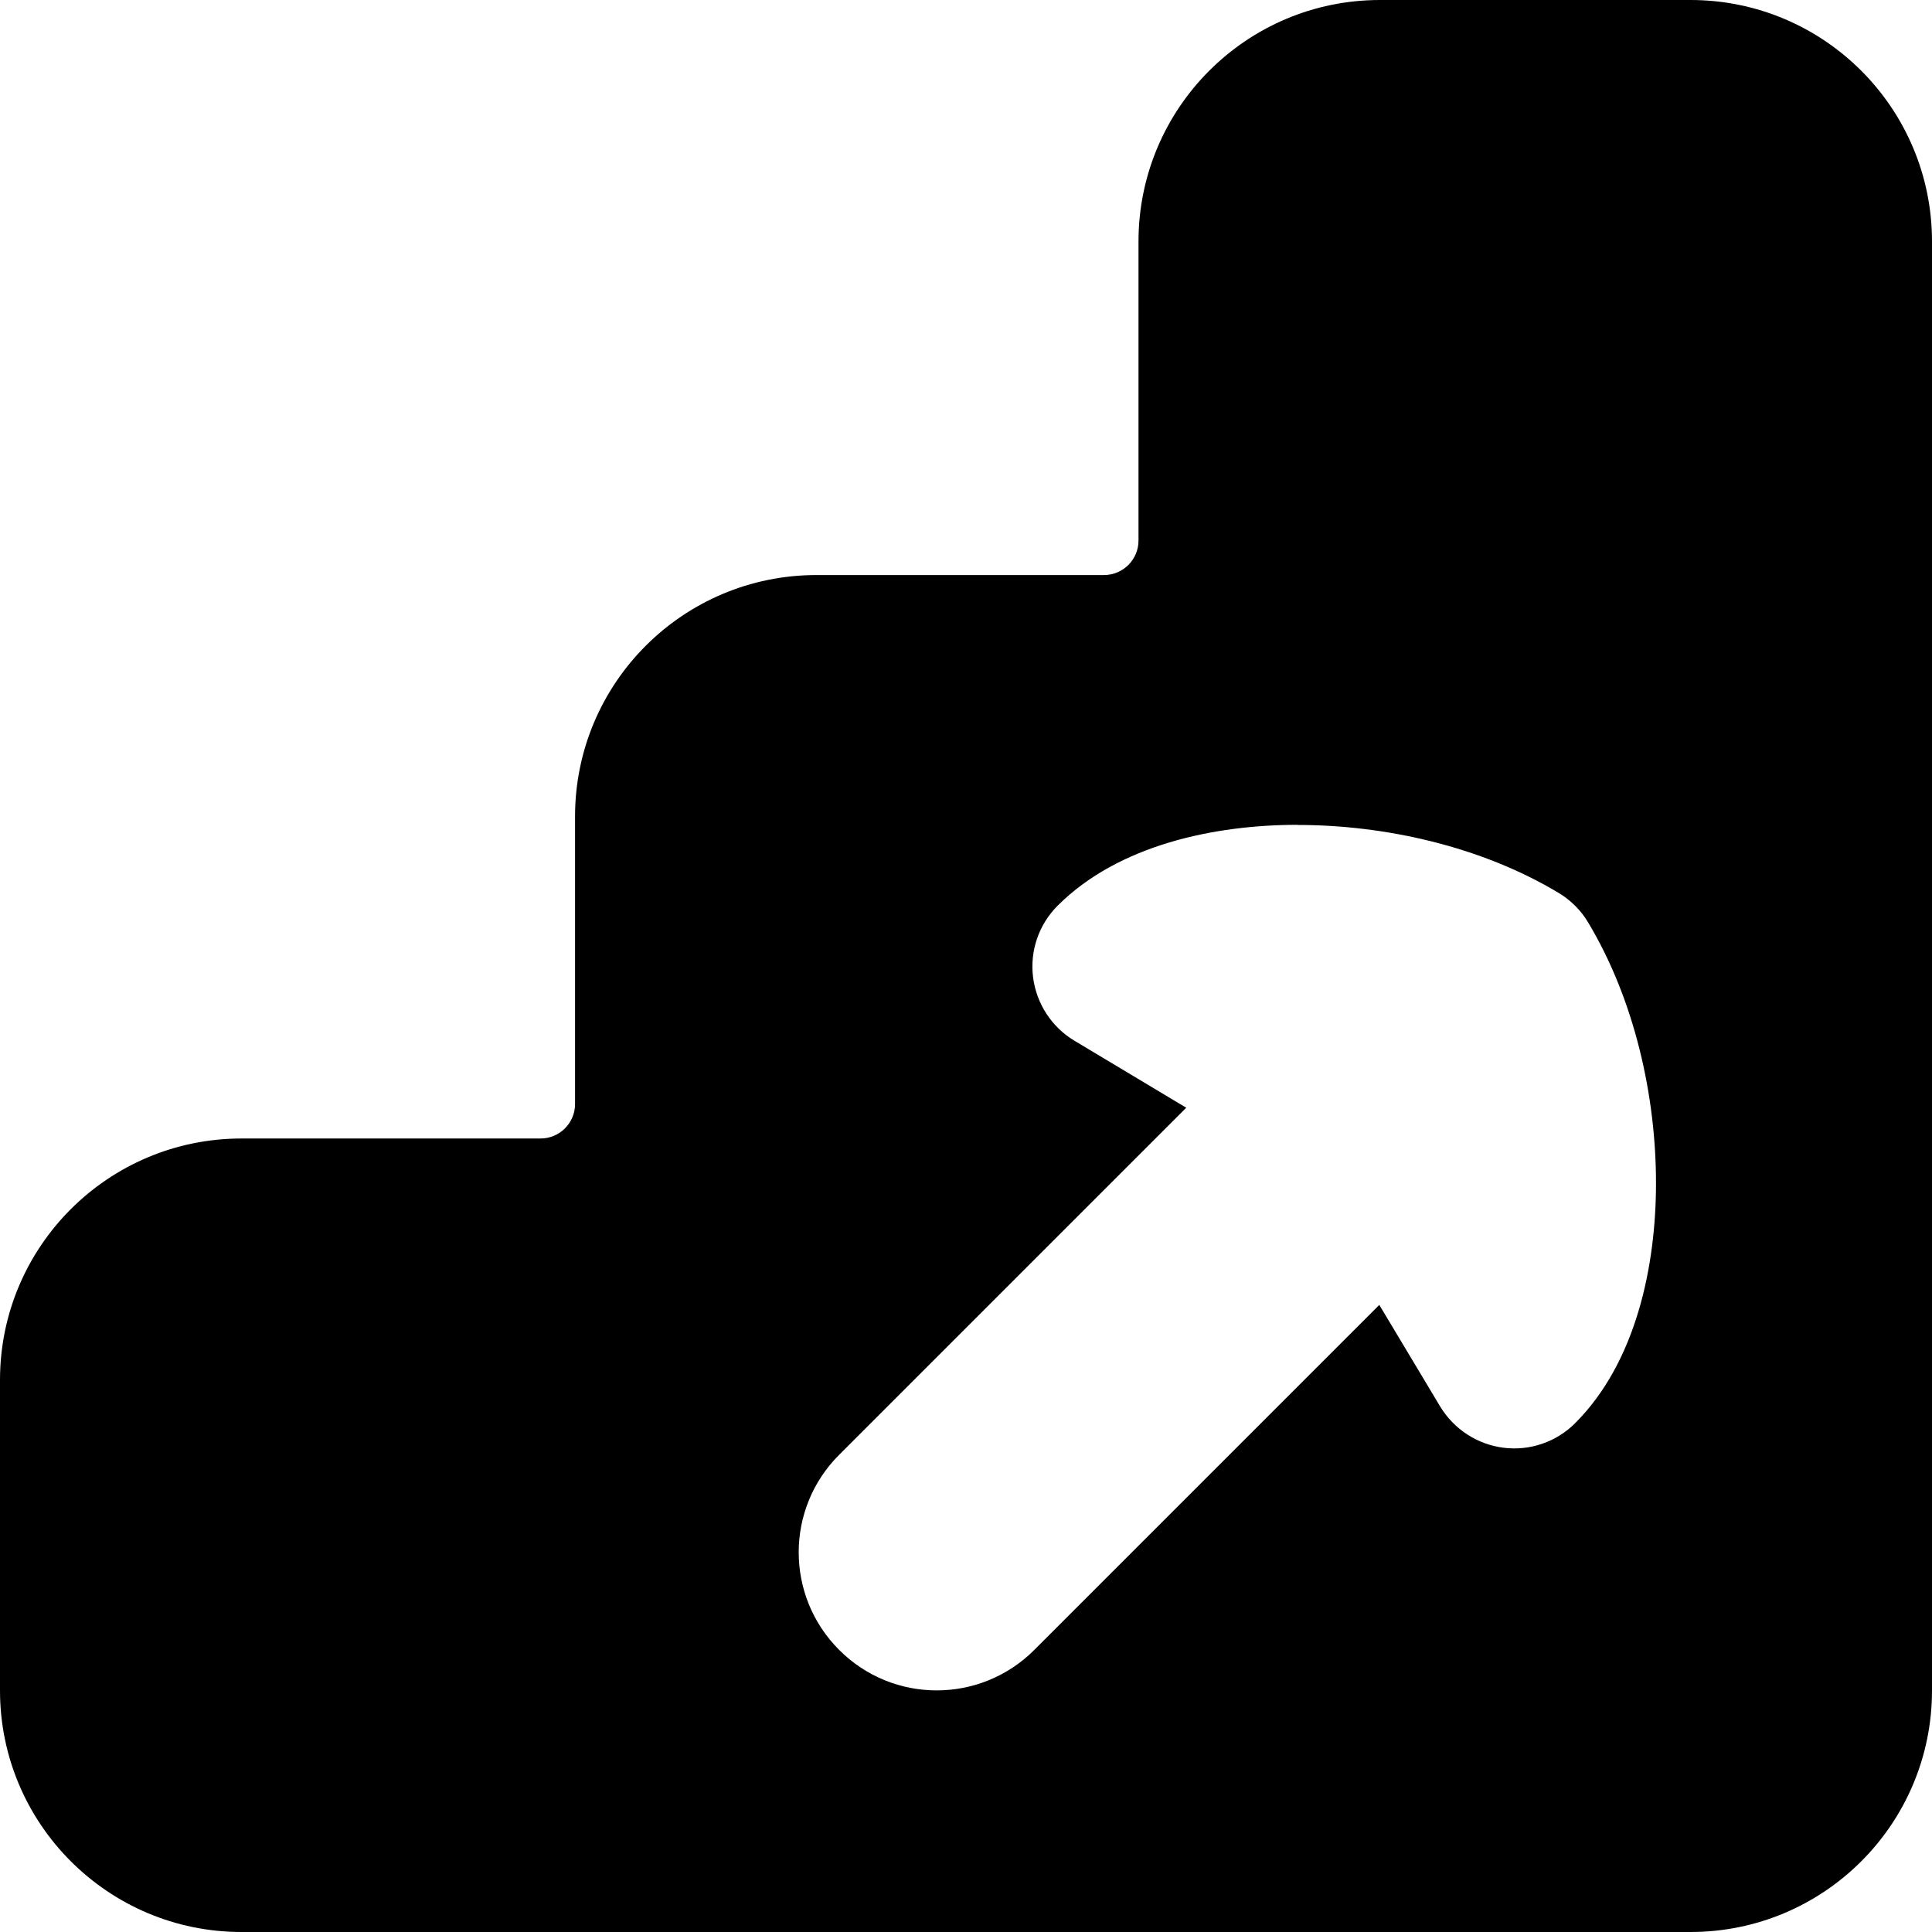<svg xmlns="http://www.w3.org/2000/svg" fill="none" viewBox="0 0 14 14" id="Stairs-1--Streamline-Flex">
  <desc>
    Stairs 1 Streamline Icon: https://streamlinehq.com
  </desc>
  <g id="stairs-1--stairs-staircase-right">
    <path id="Subtract" fill="#000000" fill-rule="evenodd" d="M8.25 1.75c0 -0.966 0.783 -1.75 1.75 -1.75h2.25c0.967 0 1.75 0.784 1.75 1.75v10.5c0 0.967 -0.783 1.75 -1.75 1.75H1.75C0.784 14 0 13.216 0 12.25V10c0 -0.967 0.784 -1.75 1.75 -1.75h2.167c0.138 0 0.25 -0.112 0.25 -0.25V5.917c0 -0.967 0.783 -1.75 1.75 -1.75h2.083c0.138 0 0.25 -0.112 0.25 -0.25V1.75Zm1.155 4.228c0.628 0 1.326 0.154 1.889 0.492 0.088 0.053 0.162 0.126 0.214 0.214 0.338 0.563 0.492 1.261 0.492 1.889 0 0.601 -0.144 1.298 -0.586 1.74 -0.136 0.136 -0.327 0.202 -0.518 0.178 -0.191 -0.024 -0.36 -0.134 -0.46 -0.299l-0.441 -0.736 -2.5 2.5c-0.391 0.391 -1.024 0.391 -1.414 0 -0.391 -0.391 -0.391 -1.024 0 -1.414l2.515 -2.515 -0.811 -0.486c-0.165 -0.099 -0.275 -0.269 -0.299 -0.46 -0.024 -0.191 0.042 -0.382 0.178 -0.518 0.442 -0.442 1.14 -0.586 1.74 -0.586Z" clip-rule="evenodd" stroke-width="1"></path>
  </g>
</svg>